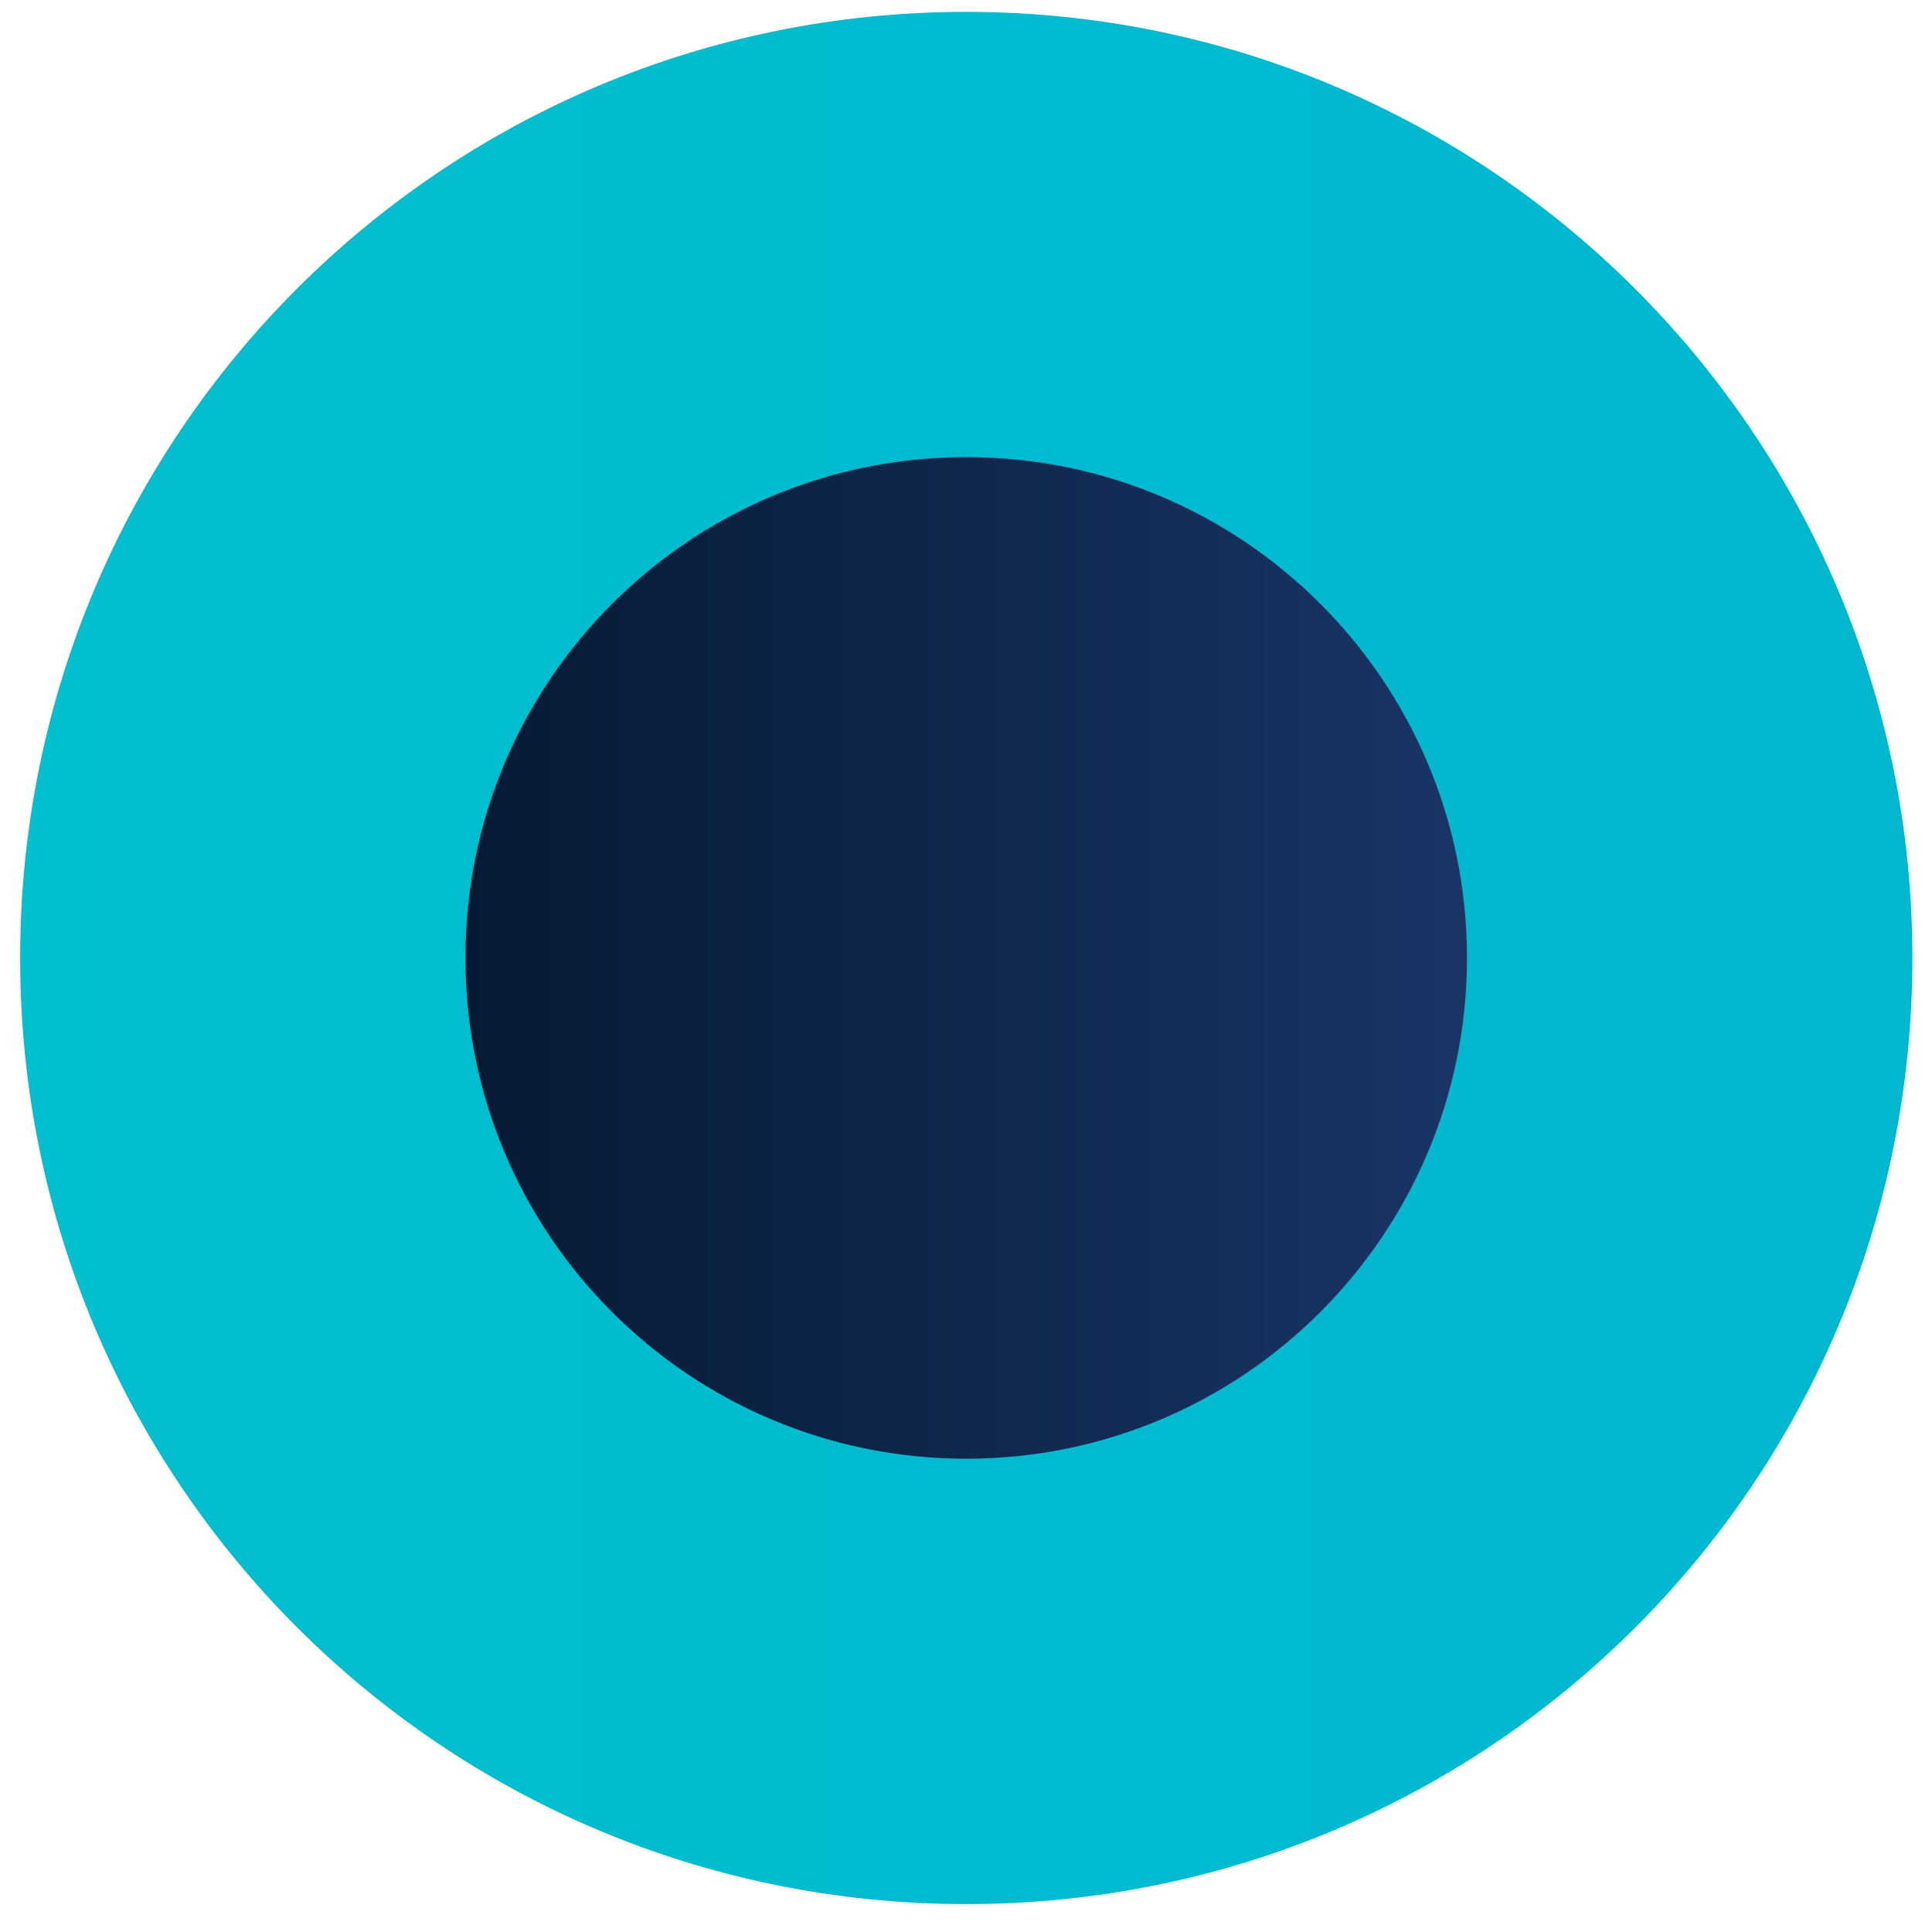 <svg width="63" height="63" viewBox="0 0 63 63" fill="none" xmlns="http://www.w3.org/2000/svg"><path d="M62.36 31.238C62.36 14.223 48.572 0.387 31.509 0.387C14.445 0.387 0.657 14.175 0.657 31.238C0.657 48.302 14.445 62.09 31.509 62.09C48.572 62.09 62.36 48.302 62.36 31.238Z" fill="url(#paint0_linear_8398_8047)"/><path d="M31.507 47.567C40.526 47.567 47.837 40.255 47.837 31.236C47.837 22.218 40.526 14.906 31.507 14.906C22.488 14.906 15.177 22.218 15.177 31.236C15.177 40.255 22.488 47.567 31.507 47.567Z" fill="url(#paint1_linear_8398_8047)"/><defs><linearGradient id="paint0_linear_8398_8047" x1="-463.876" y1="31.238" x2="768.131" y2="31.238" gradientUnits="userSpaceOnUse"><stop stop-color="#00EAD1"/><stop offset="0.13" stop-color="#00DFD0"/><stop offset="0.35" stop-color="#00C3CF"/><stop offset="0.64" stop-color="#0096CD"/><stop offset="0.98" stop-color="#0058CB"/><stop offset="1" stop-color="#0055CB"/></linearGradient><linearGradient id="paint1_linear_8398_8047" x1="15.226" y1="-414.326" x2="47.837" y2="-414.326" gradientUnits="userSpaceOnUse"><stop stop-color="#071A35"/><stop offset="1" stop-color="#193566"/></linearGradient></defs></svg>